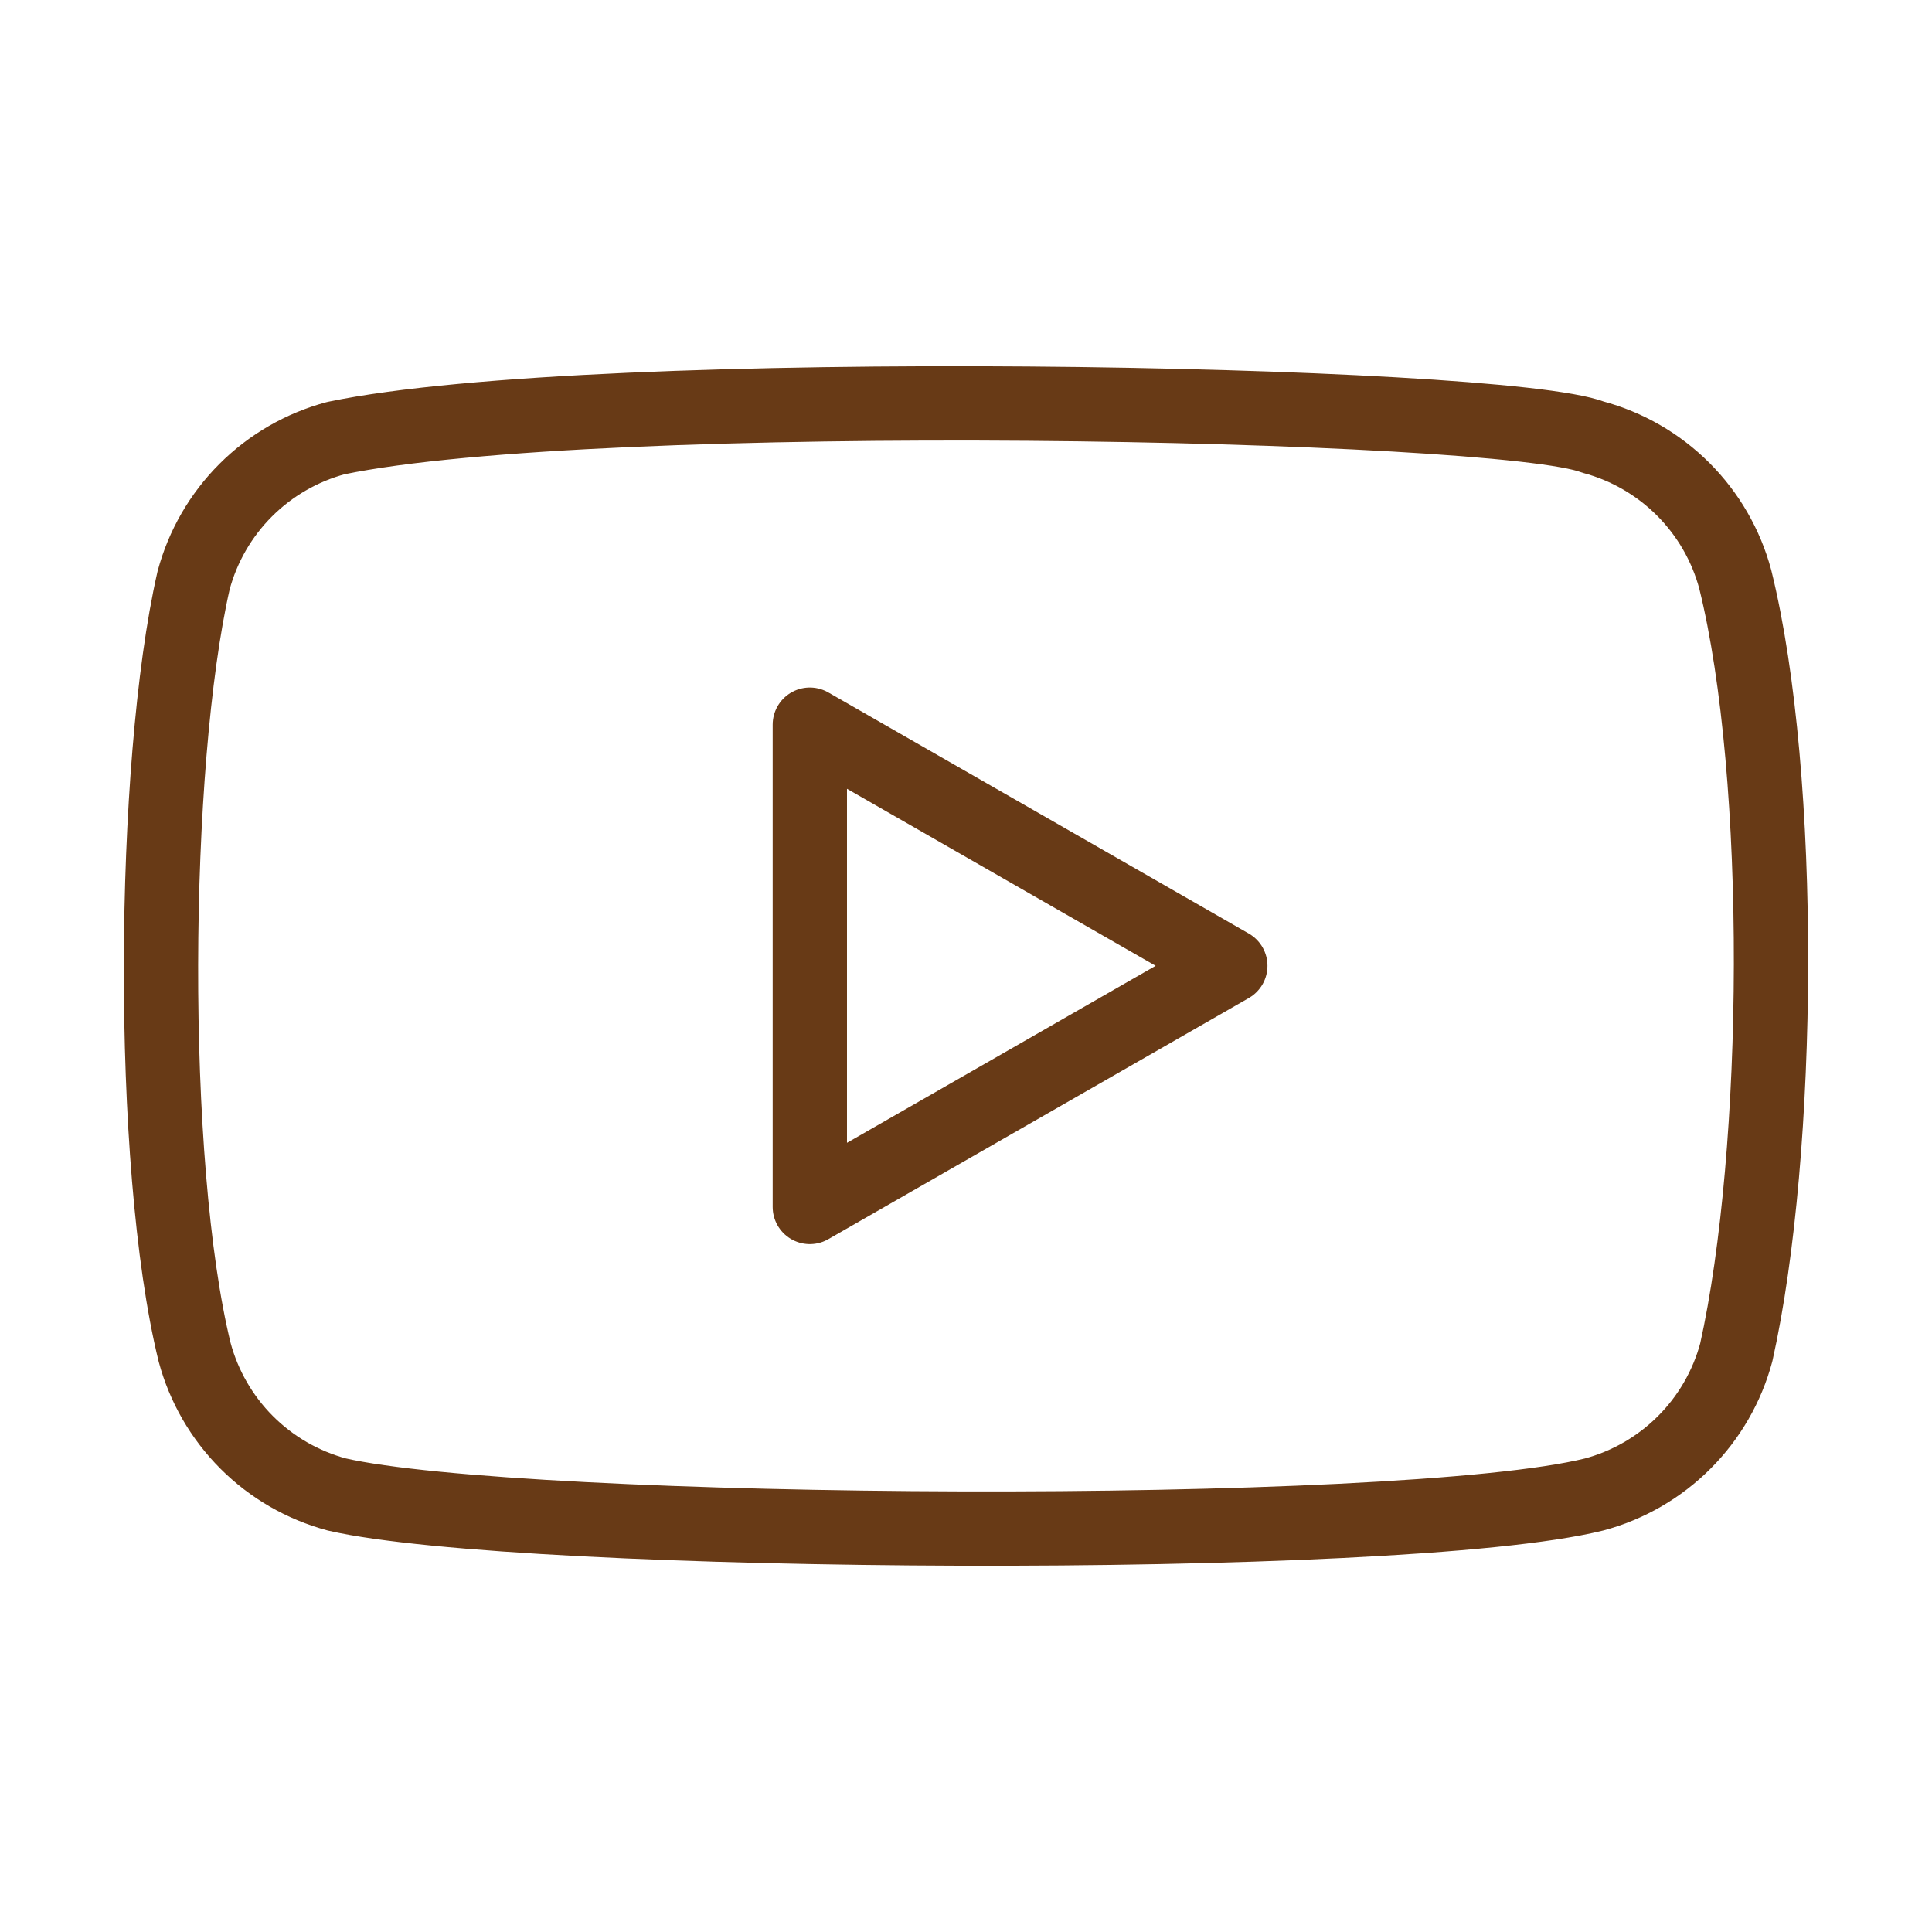<?xml version="1.0" encoding="UTF-8"?> <svg xmlns="http://www.w3.org/2000/svg" width="78" height="78" viewBox="0 0 78 78" fill="none"><path d="M70.057 23.39C69.688 22.014 68.963 20.759 67.955 19.751C66.947 18.743 65.692 18.018 64.316 17.649C60.556 16.196 24.126 15.484 13.557 17.689C12.181 18.059 10.926 18.784 9.918 19.792C8.91 20.8 8.185 22.056 7.816 23.432C6.118 30.88 5.99 46.98 7.858 54.595C8.228 55.971 8.953 57.226 9.96 58.234C10.968 59.242 12.223 59.967 13.6 60.336C21.047 62.05 56.452 62.291 64.358 60.336C65.734 59.967 66.989 59.242 67.997 58.234C69.005 57.226 69.73 55.971 70.099 54.595C71.909 46.481 72.038 31.378 70.057 23.39Z" stroke="#683A16" stroke-width="3" stroke-linecap="round" stroke-linejoin="round"></path><path d="M49.671 38.992L32.695 29.257V48.728L49.671 38.992Z" stroke="#683A16" stroke-width="3" stroke-linecap="round" stroke-linejoin="round"></path></svg> 